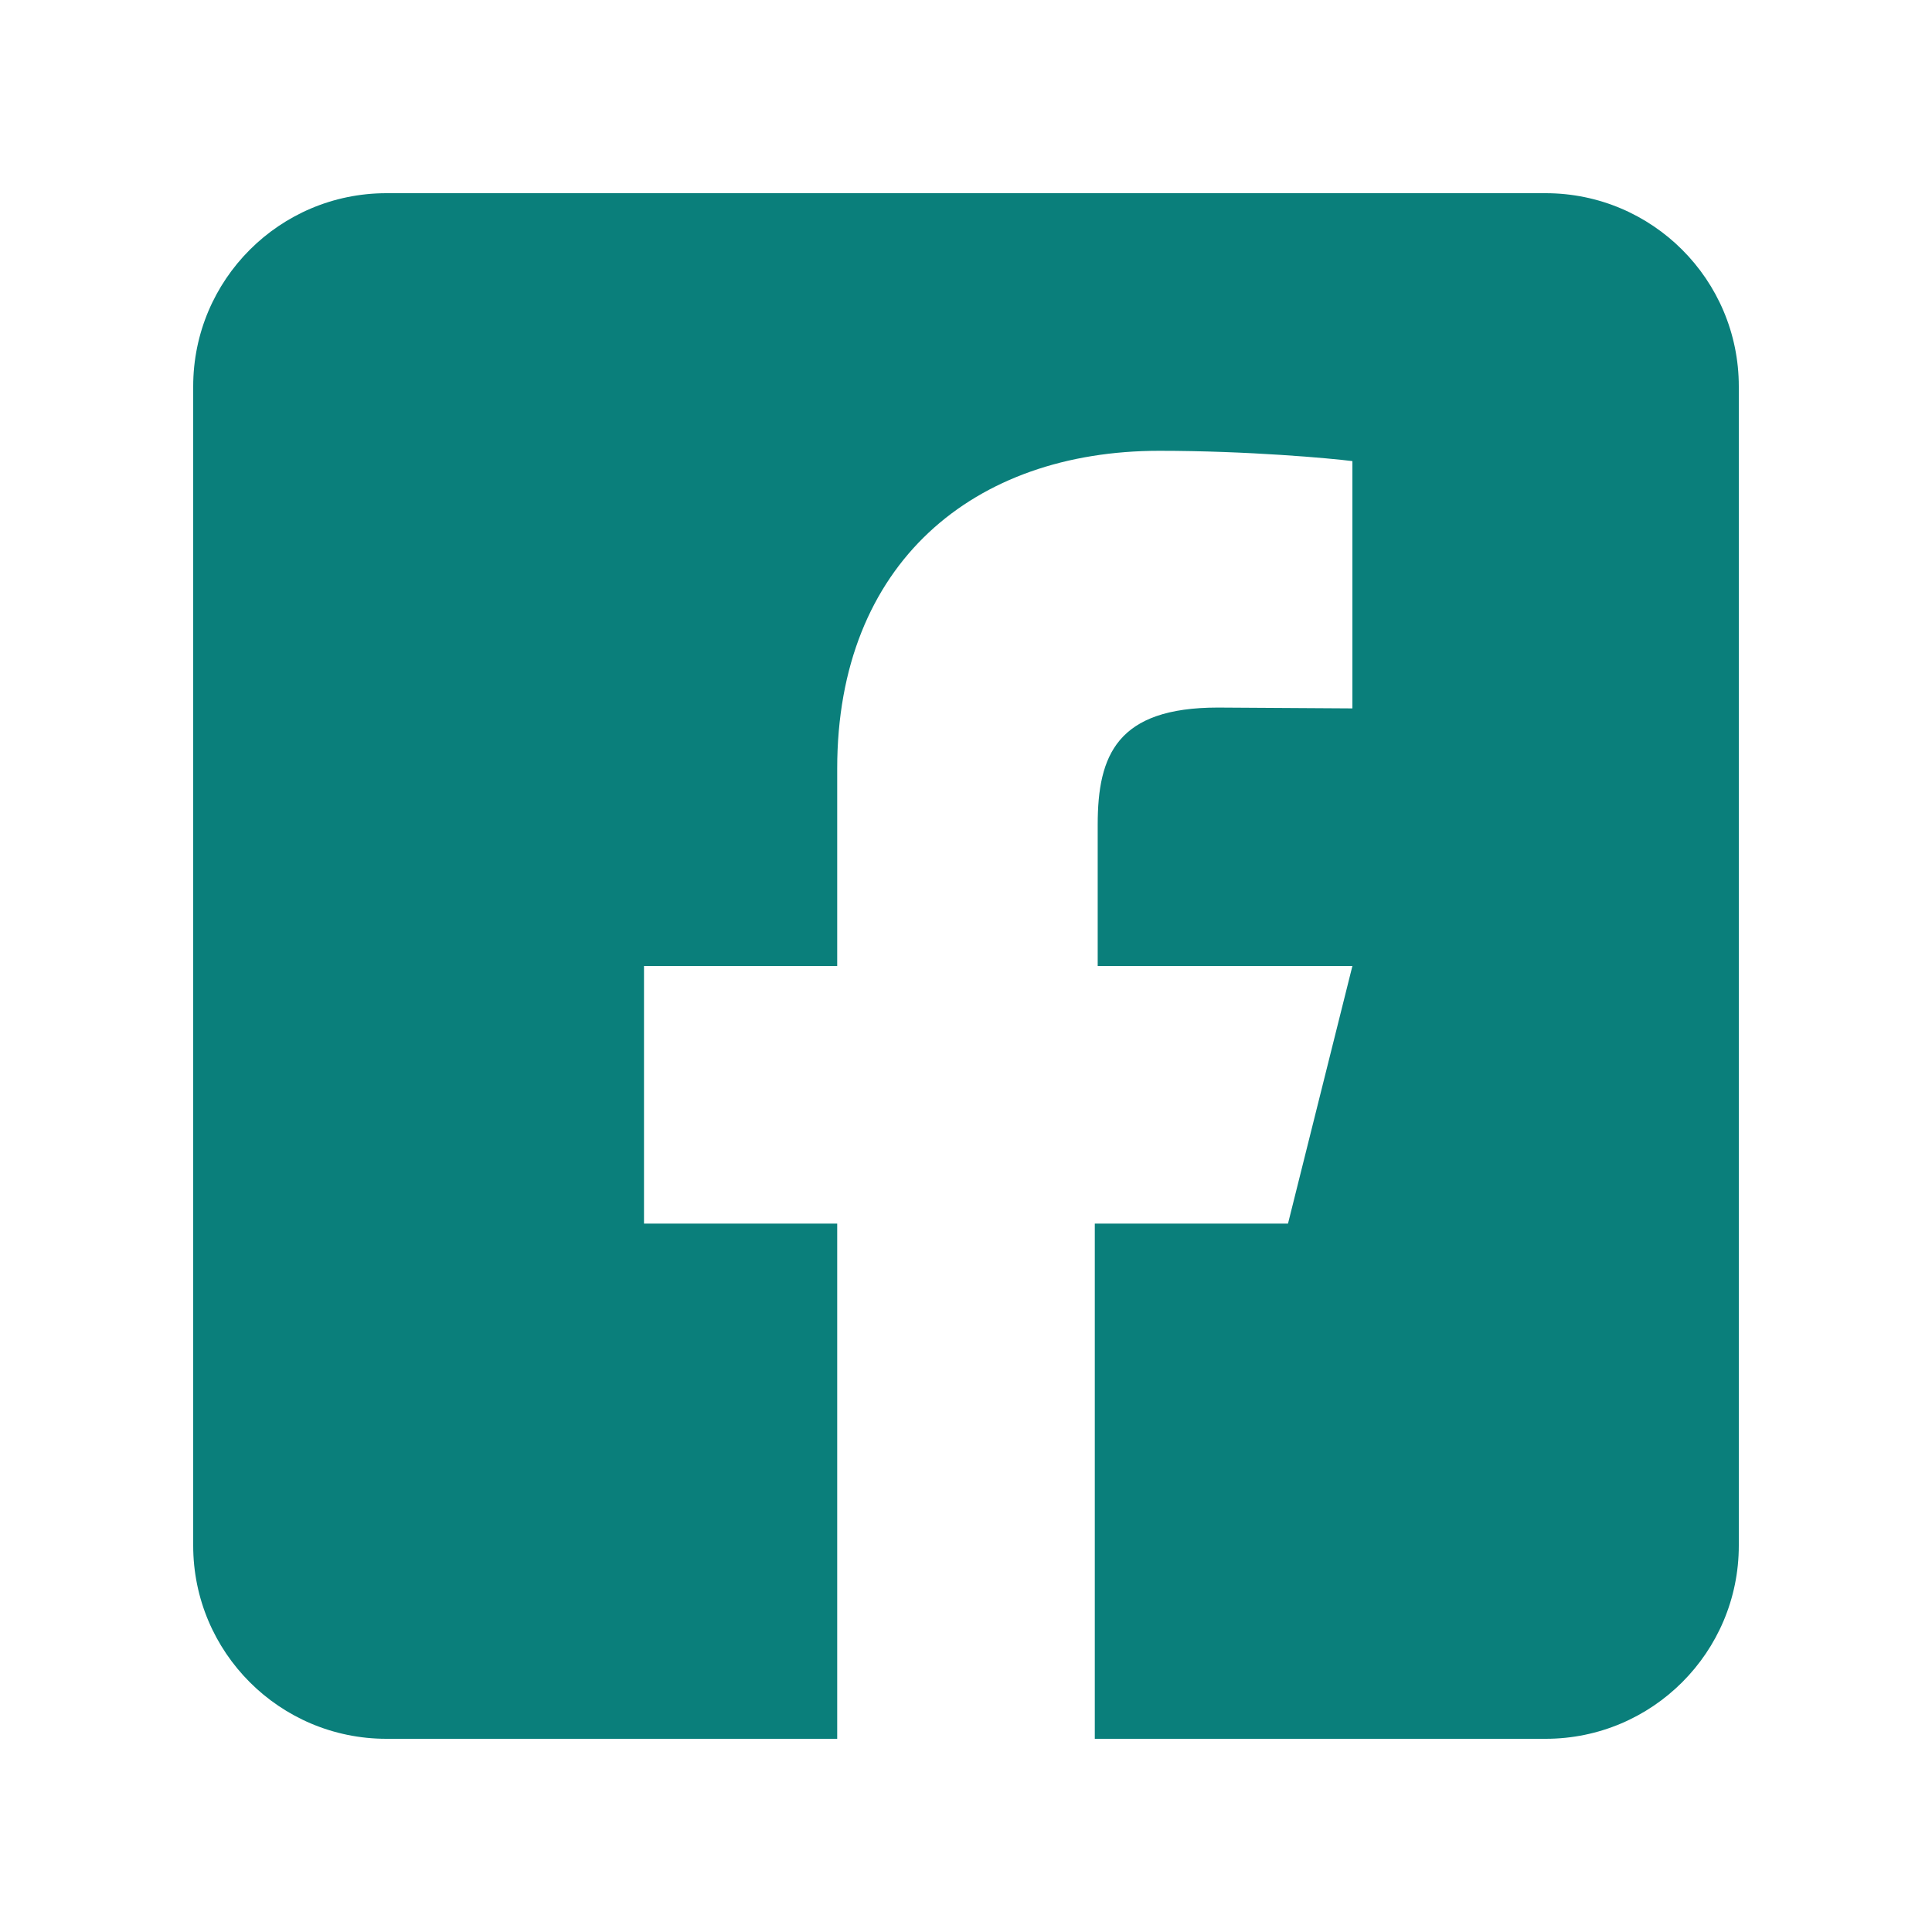 <?xml version="1.0" encoding="UTF-8"?> <svg xmlns="http://www.w3.org/2000/svg" width="30" height="30" viewBox="0 0 30 30" fill="none"> <path d="M6 3C4.343 3 3 4.343 3 6V24C3 25.657 4.343 27 6 27H13L13 19H10V15H13L13 11.934C13 8.74 15.125 7 18 7C19.377 7 20.655 7.116 21 7.16V11L18.912 10.987C17.347 10.987 17.045 11.723 17.045 12.804L17.045 15H21L20 19H17L17 27H24C25.657 27 27 25.657 27 24V6C27 4.343 25.657 3 24 3H6Z" fill="#0A7F7B"></path> </svg> 